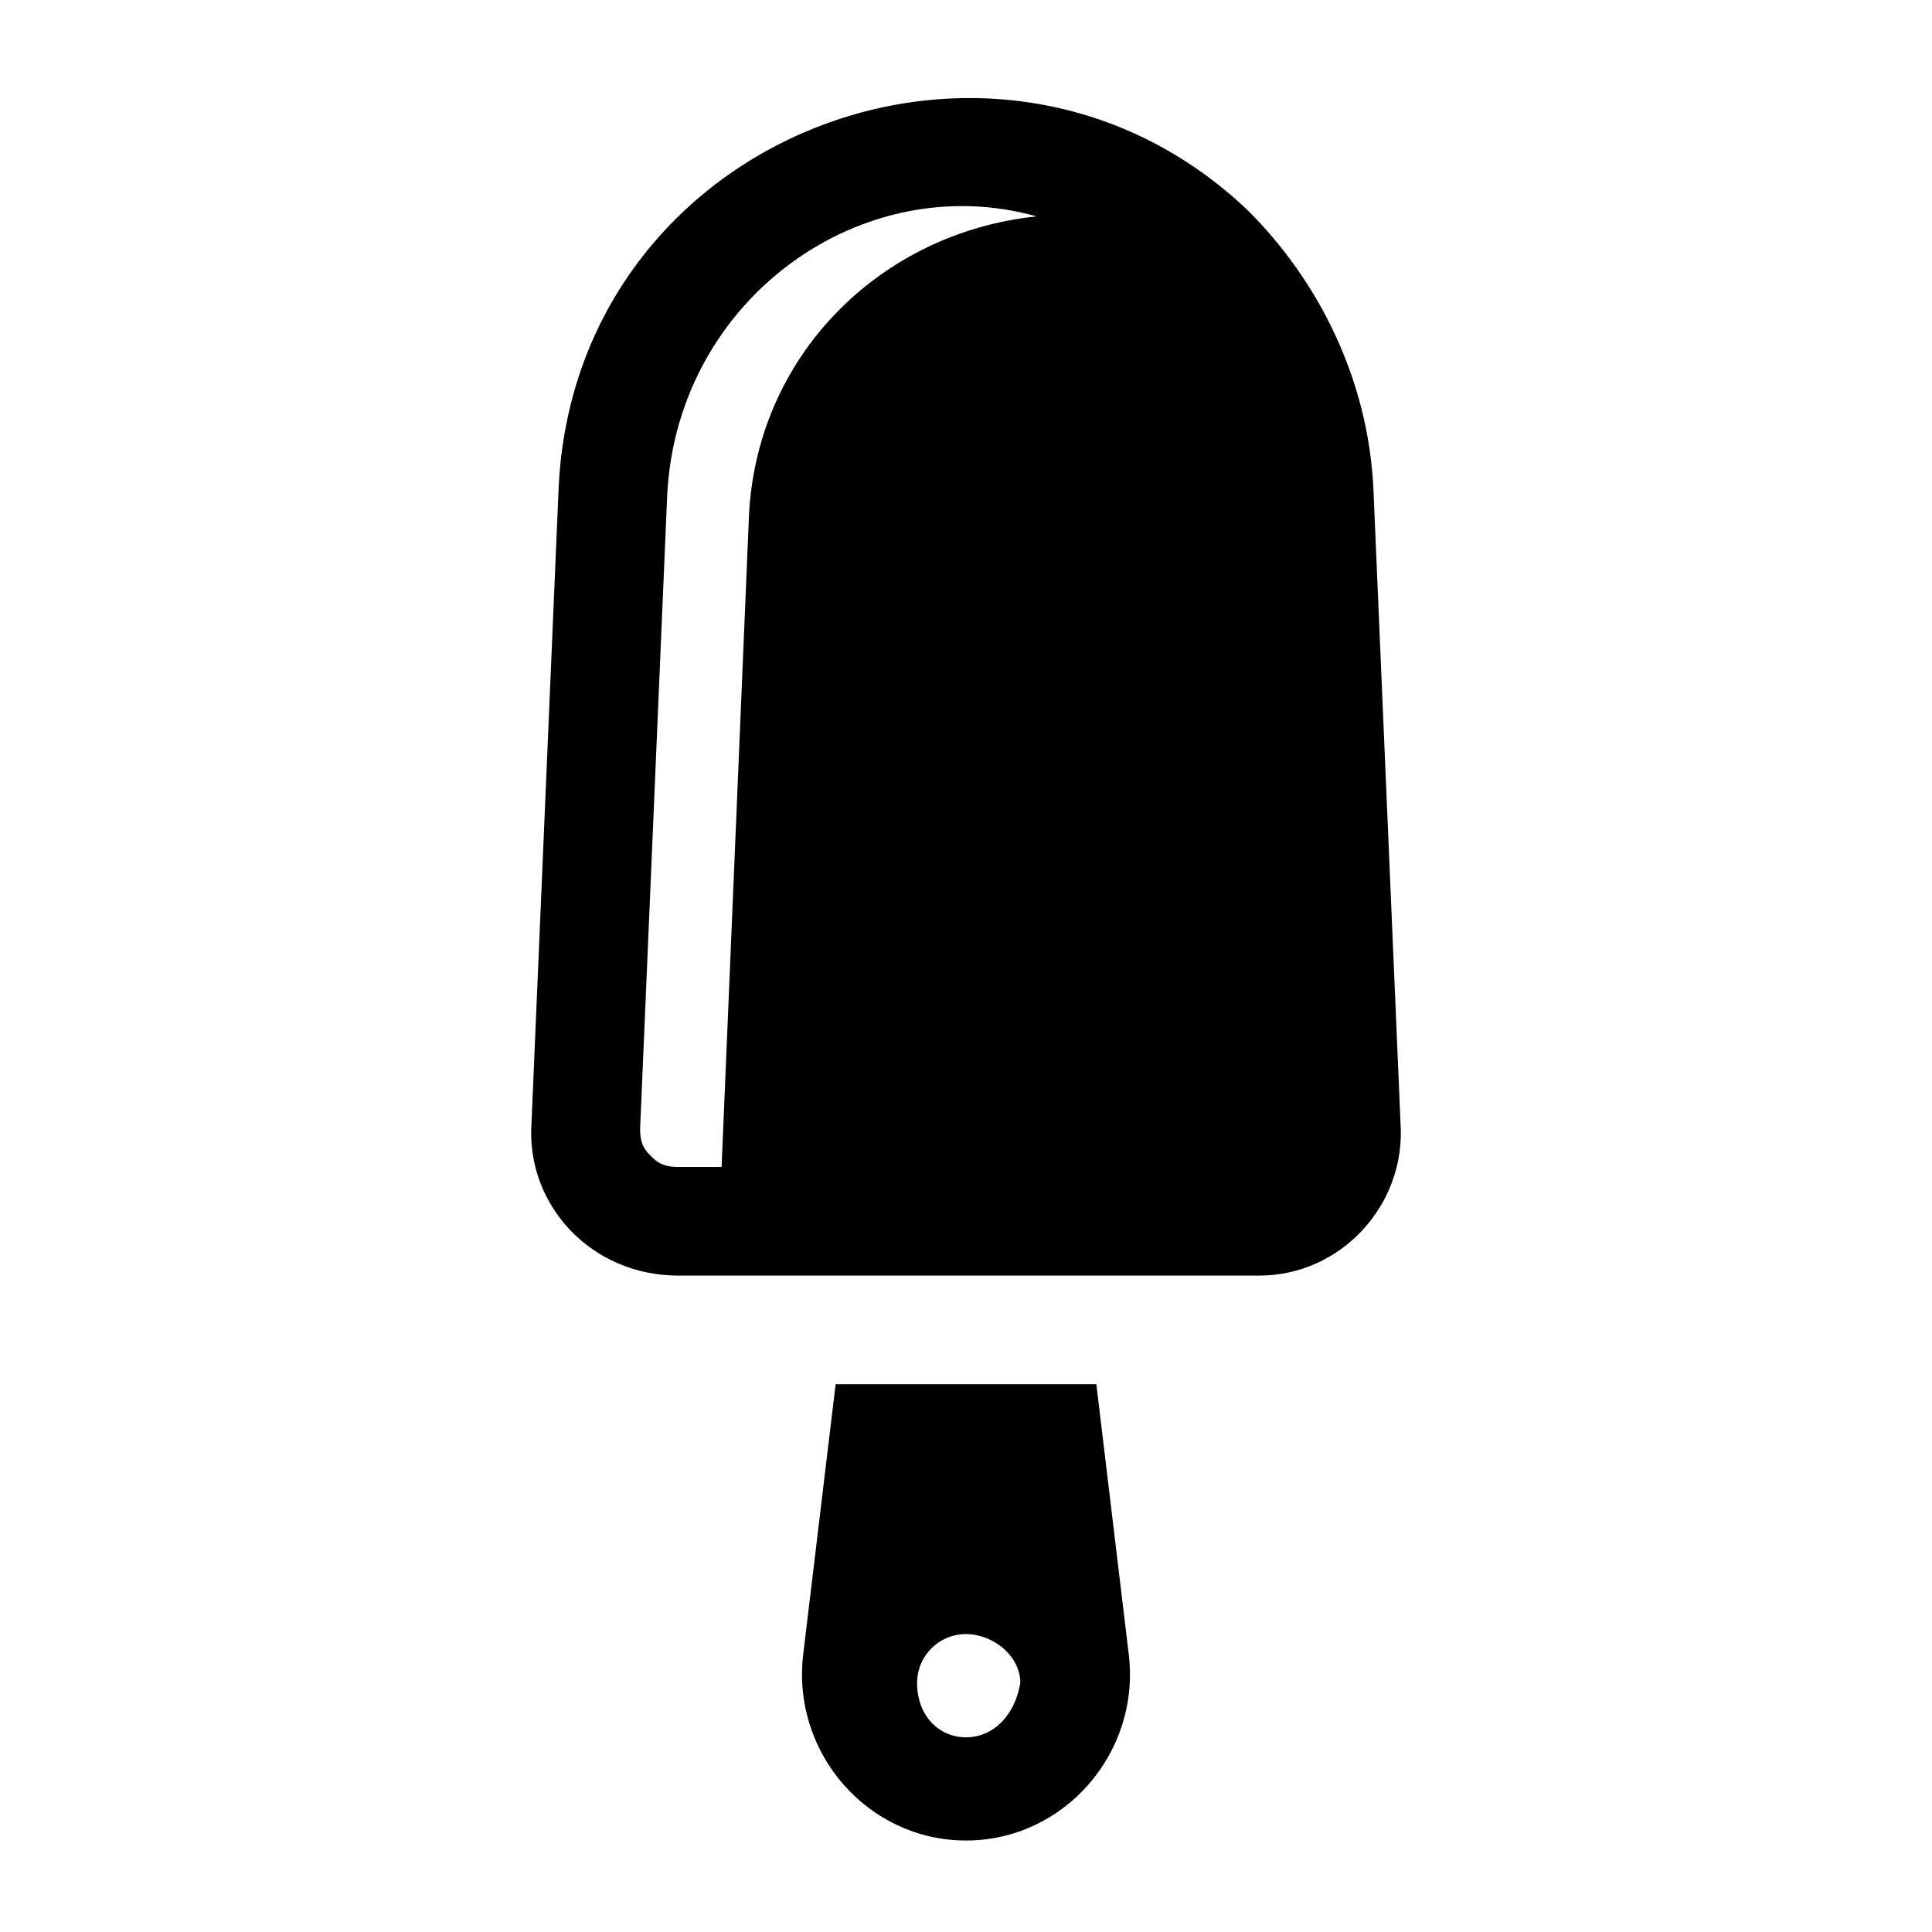 <?xml version="1.0" encoding="UTF-8"?>
<!-- Uploaded to: ICON Repo, www.svgrepo.com, Generator: ICON Repo Mixer Tools -->
<svg fill="#000000" width="800px" height="800px" version="1.1" viewBox="144 144 512 512" xmlns="http://www.w3.org/2000/svg">
 <g>
  <path d="m365.45 510.84-8.637 71.973c-2.879 25.91 17.273 48.941 43.184 48.941s46.062-23.031 43.184-48.941l-8.637-71.973zm34.547 93.566c-7.199 0-12.957-5.758-12.957-14.395 0-7.199 5.758-12.957 12.957-12.957s14.395 5.758 14.395 12.957c-1.441 8.637-7.199 14.395-14.395 14.395z"/>
  <path d="m515.16 441.74-7.199-168.41c-1.441-28.789-14.395-54.699-33.109-73.414-66.211-63.336-178.49-20.152-182.81 73.414l-7.195 168.41c-1.441 21.594 15.836 40.305 38.867 40.305h154.02c21.586 0 38.859-18.711 37.422-40.305zm-172.73-159.78-7.199 171.29h-11.516c-4.32 0-5.758-1.441-7.199-2.879-1.441-1.441-2.879-2.879-2.879-7.199l7.199-168.41c2.879-51.82 51.82-86.367 97.883-73.414-41.742 4.32-74.852 37.43-76.289 80.613z"/>
 </g>
</svg>